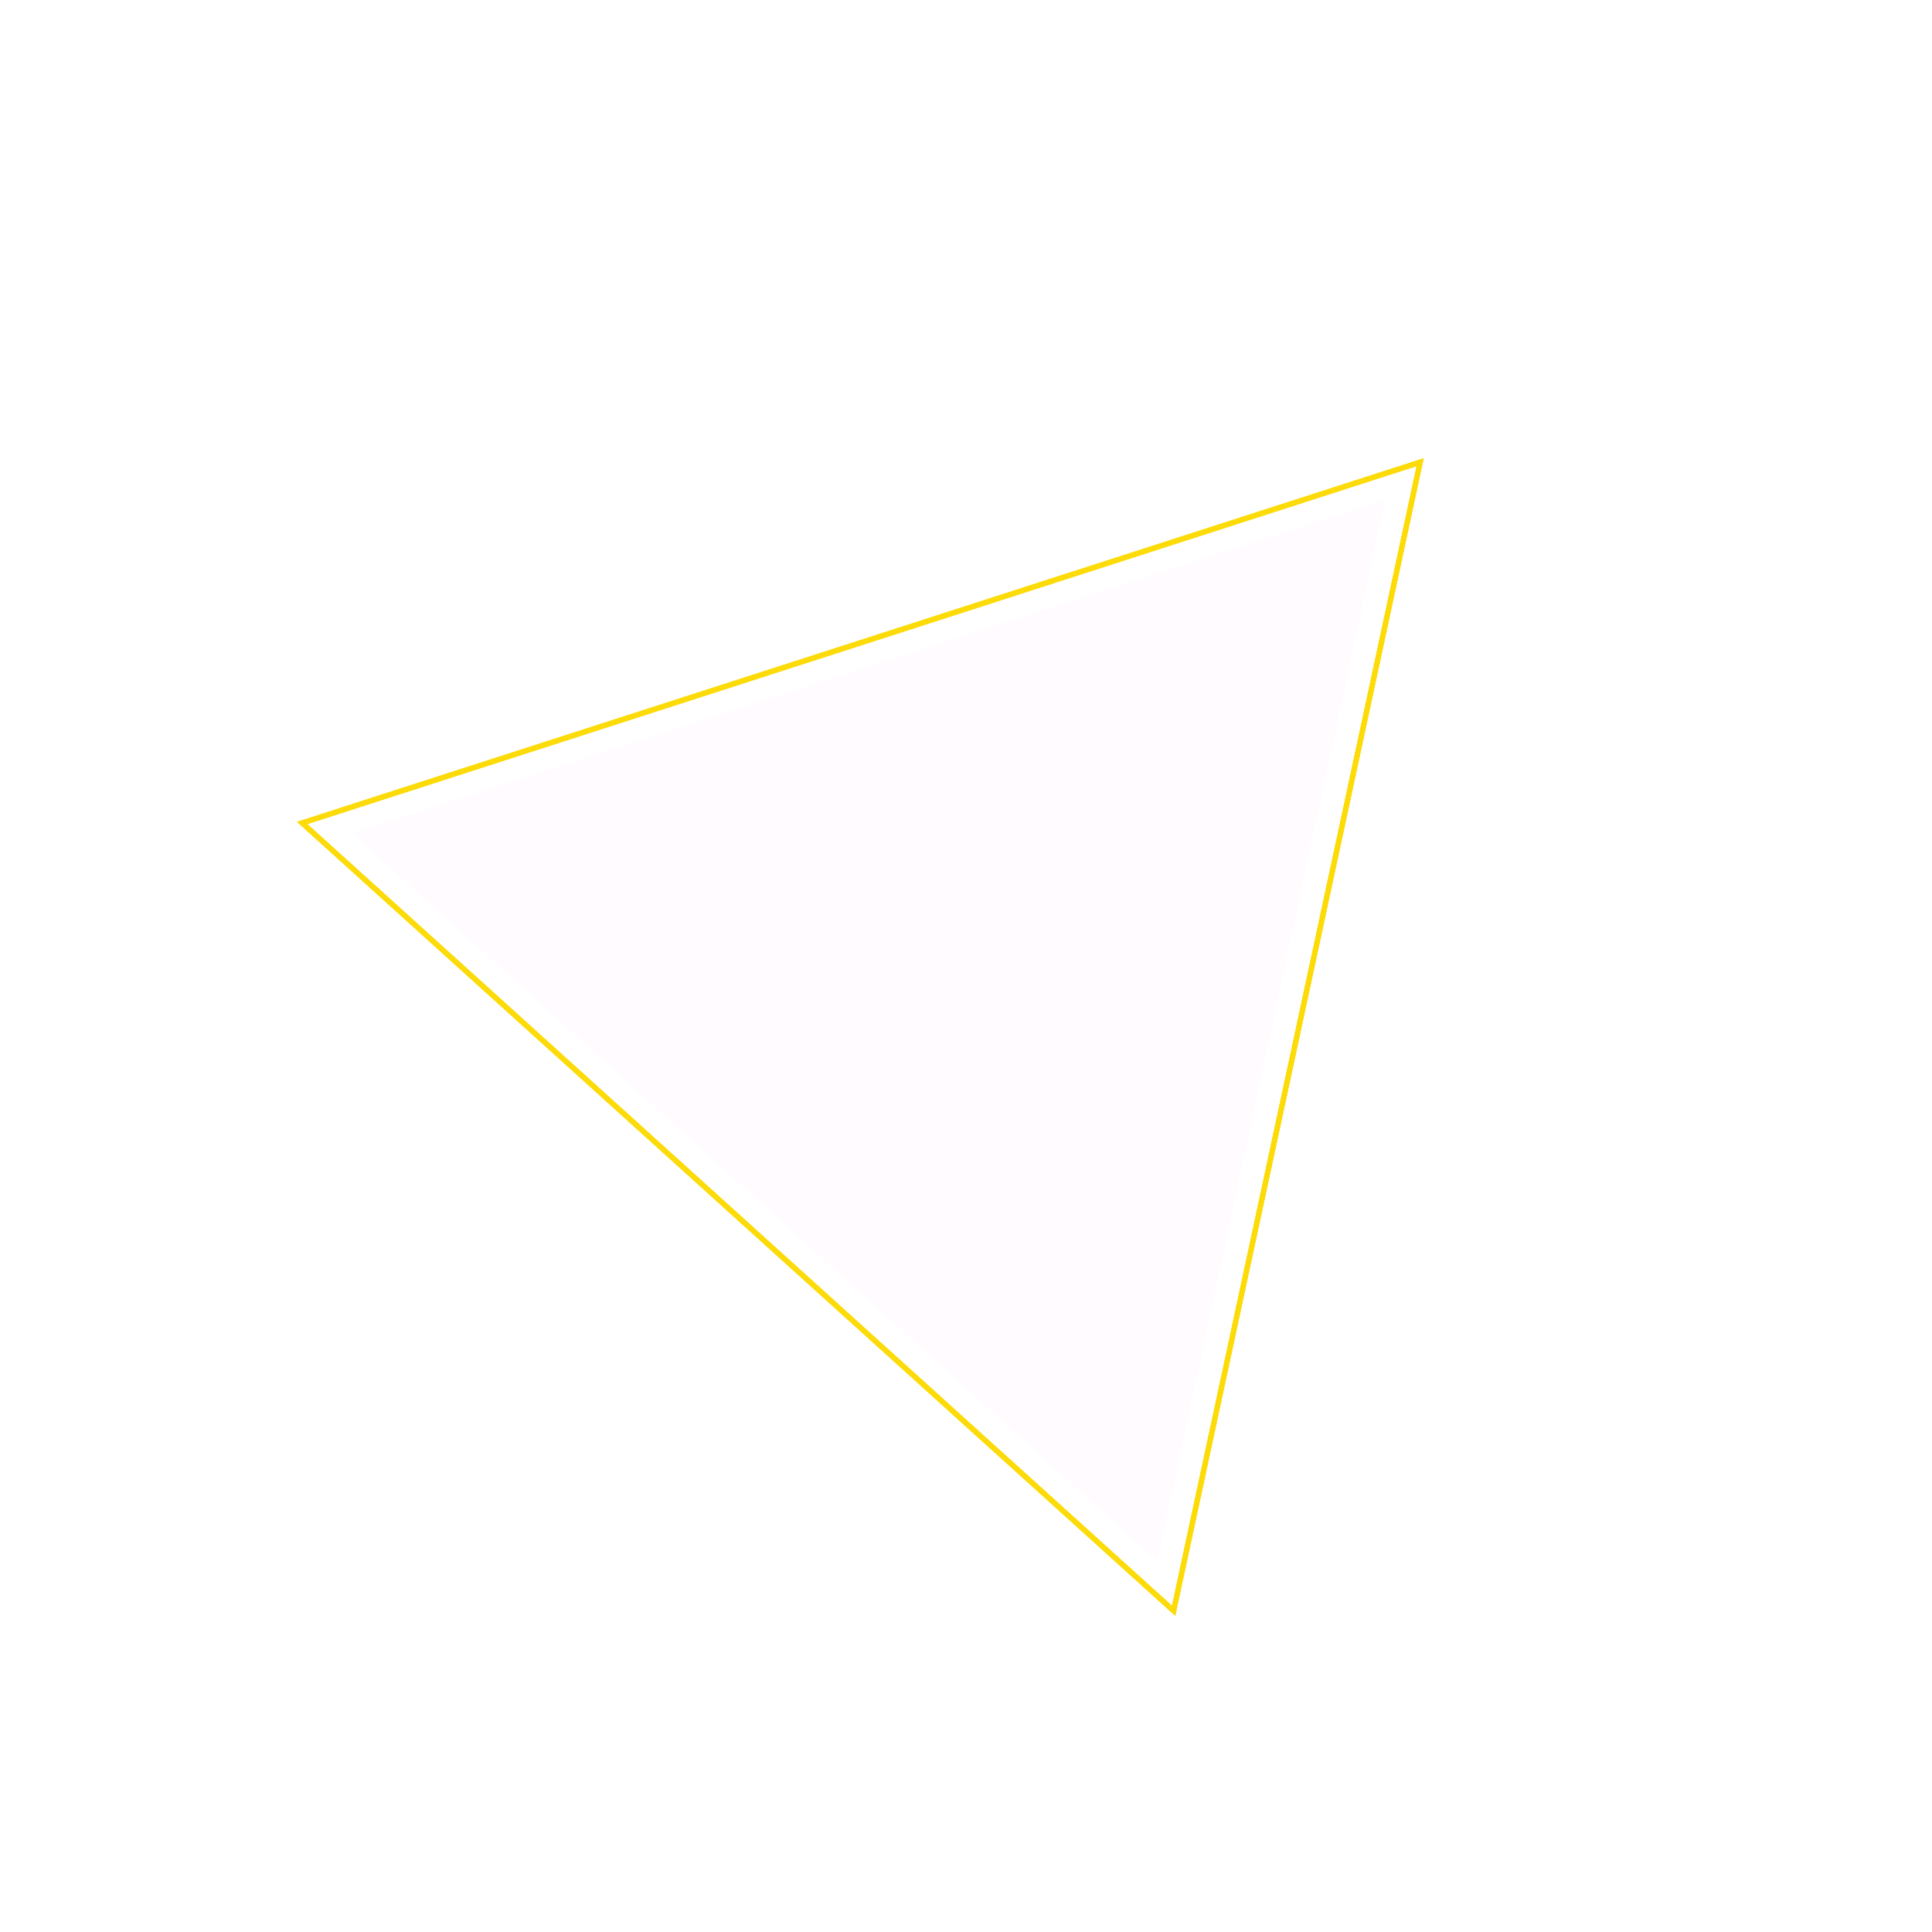 <?xml version="1.0" encoding="UTF-8"?> <svg xmlns="http://www.w3.org/2000/svg" width="1109" height="1109" viewBox="0 0 1109 1109" fill="none"><path d="M794.852 287.086L664.173 895.892L202.272 478.318L794.852 287.086Z" fill="#FFFBFF"></path><path d="M173.467 472.403L815.184 265.315L673.67 924.603L173.467 472.403Z" stroke="#FCDB08" stroke-width="3"></path><g filter="url(#filter0_f_21_374)"><path d="M173.467 472.403L815.184 265.315L673.67 924.603L173.467 472.403Z" stroke="#FCDB08" stroke-width="3"></path></g><g filter="url(#filter1_f_21_374)"><path d="M173.467 472.403L815.184 265.315L673.67 924.603L173.467 472.403Z" stroke="#FCDB08" stroke-width="3"></path></g><defs><filter id="filter0_f_21_374" x="161.734" y="254.289" width="664.262" height="681.968" filterUnits="userSpaceOnUse" color-interpolation-filters="sRGB"><feFlood flood-opacity="0" result="BackgroundImageFix"></feFlood><feBlend mode="normal" in="SourceGraphic" in2="BackgroundImageFix" result="shape"></feBlend><feGaussianBlur stdDeviation="4.4" result="effect1_foregroundBlur_21_374"></feGaussianBlur></filter><filter id="filter1_f_21_374" x="153.534" y="246.089" width="680.662" height="698.368" filterUnits="userSpaceOnUse" color-interpolation-filters="sRGB"><feFlood flood-opacity="0" result="BackgroundImageFix"></feFlood><feBlend mode="normal" in="SourceGraphic" in2="BackgroundImageFix" result="shape"></feBlend><feGaussianBlur stdDeviation="8.5" result="effect1_foregroundBlur_21_374"></feGaussianBlur></filter></defs></svg> 